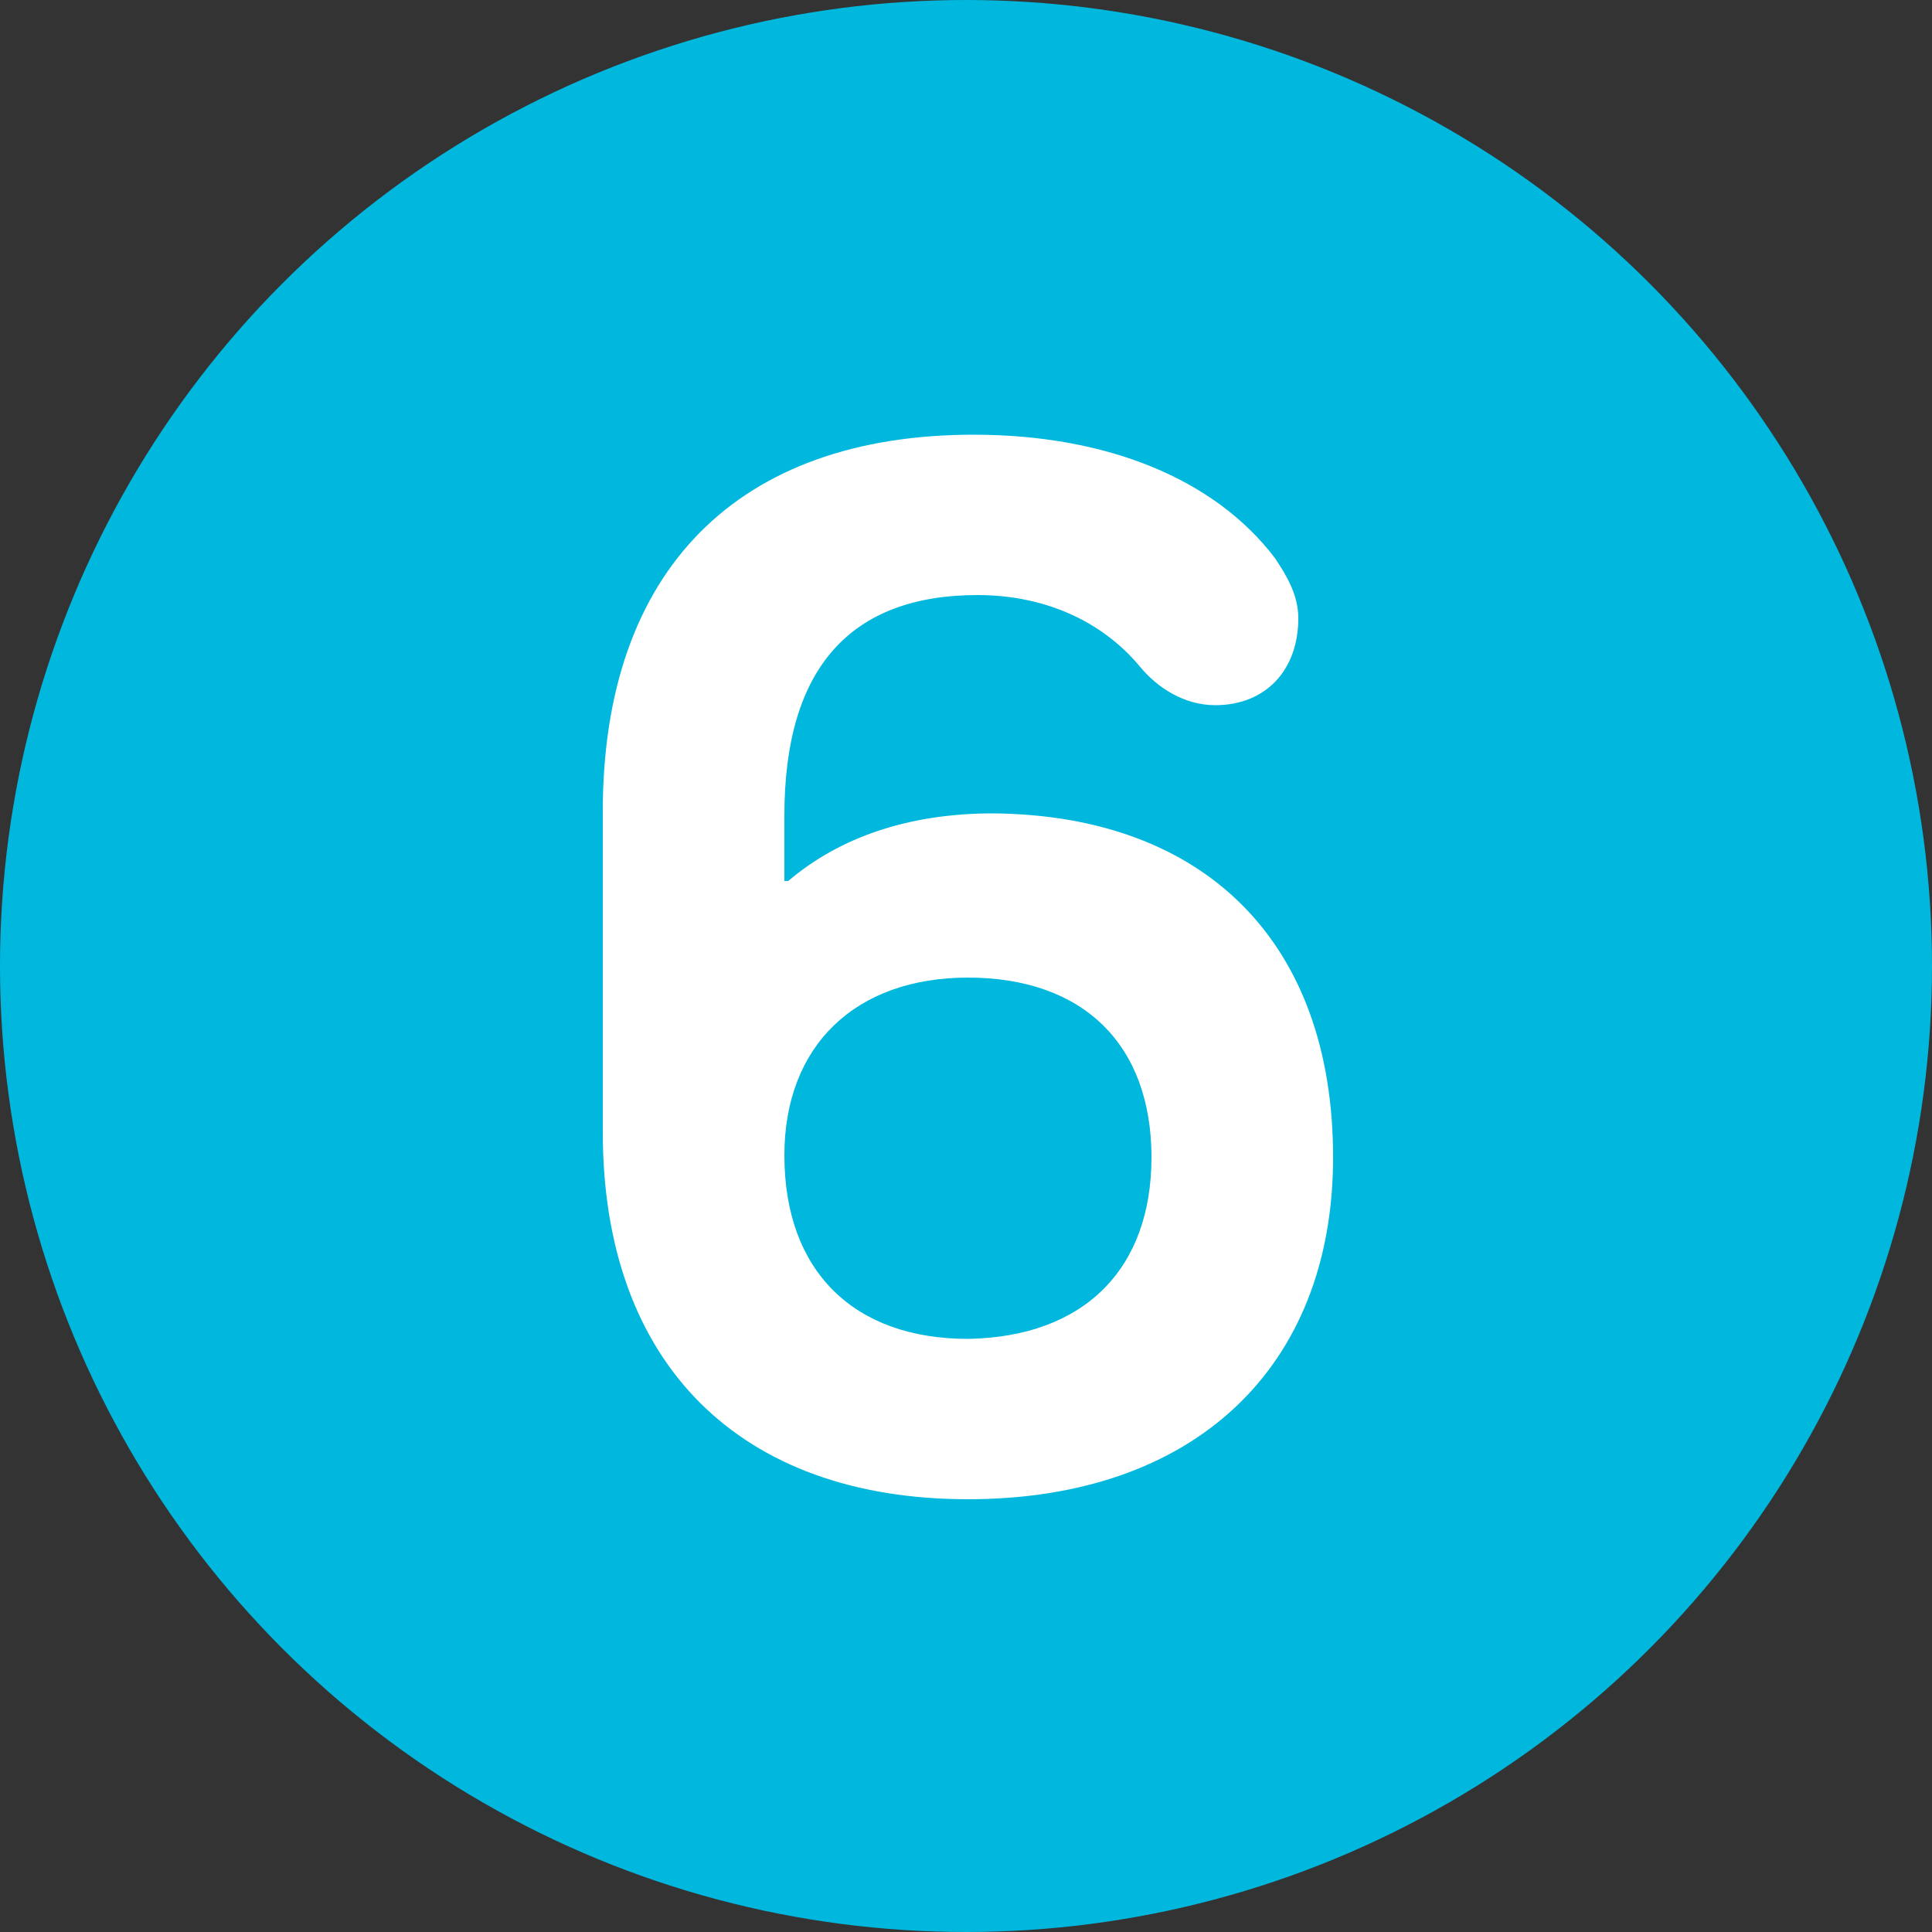 <?xml version="1.0" encoding="utf-8"?>
<!-- Generator: Adobe Illustrator 25.2.2, SVG Export Plug-In . SVG Version: 6.00 Build 0)  -->
<svg version="1.1" id="Layer_1" xmlns="http://www.w3.org/2000/svg" xmlns:xlink="http://www.w3.org/1999/xlink" x="0px" y="0px"
	 width="100px" height="100px" viewBox="0 0 100 100" style="enable-background:new 0 0 100 100;" xml:space="preserve">
<rect x="0" y="0" width="100" height="100" fill="#333333" stroke="none"/>
<style type="text/css">
	.st0{fill:#00B8DE;}
	.st1{fill:#FFFFFF;}
	.st2{fill:#098ABB;}
	.st3{fill:#126788;}
	.st4{fill:#1A4354;}
	.st5{fill:#231F20;}
	.st6{fill:none;}
</style>
<g>
	<circle class="st0" cx="50" cy="50" r="50"/>
	<g>
		<path class="st1" d="M69,59.9c0,10.9-7.2,17.7-18.9,17.7c-11.8,0-18.9-7-18.9-19V42c0-12.5,7-19.5,19.2-19.5
			c6.9,0,12.5,2.3,15.6,6.4c0.6,0.9,1.2,1.9,1.2,3.1c0,2.7-1.7,4.5-4.3,4.5c-1.6,0-3-0.9-3.9-2c-2-2.4-5-3.7-8.4-3.7
			c-6.6,0-10,3.8-10,11.4v3.4h0.2c2.7-2.3,6.3-3.5,10.6-3.5C62.4,42.2,69,48.8,69,59.9z M59.6,59.9c0-5.8-3.5-9.3-9.5-9.3
			c-5.8,0-9.5,3.5-9.5,9.2c0,6,3.6,9.5,9.5,9.5C56.1,69.2,59.6,65.7,59.6,59.9z"/>
	</g>
</g>
</svg>
